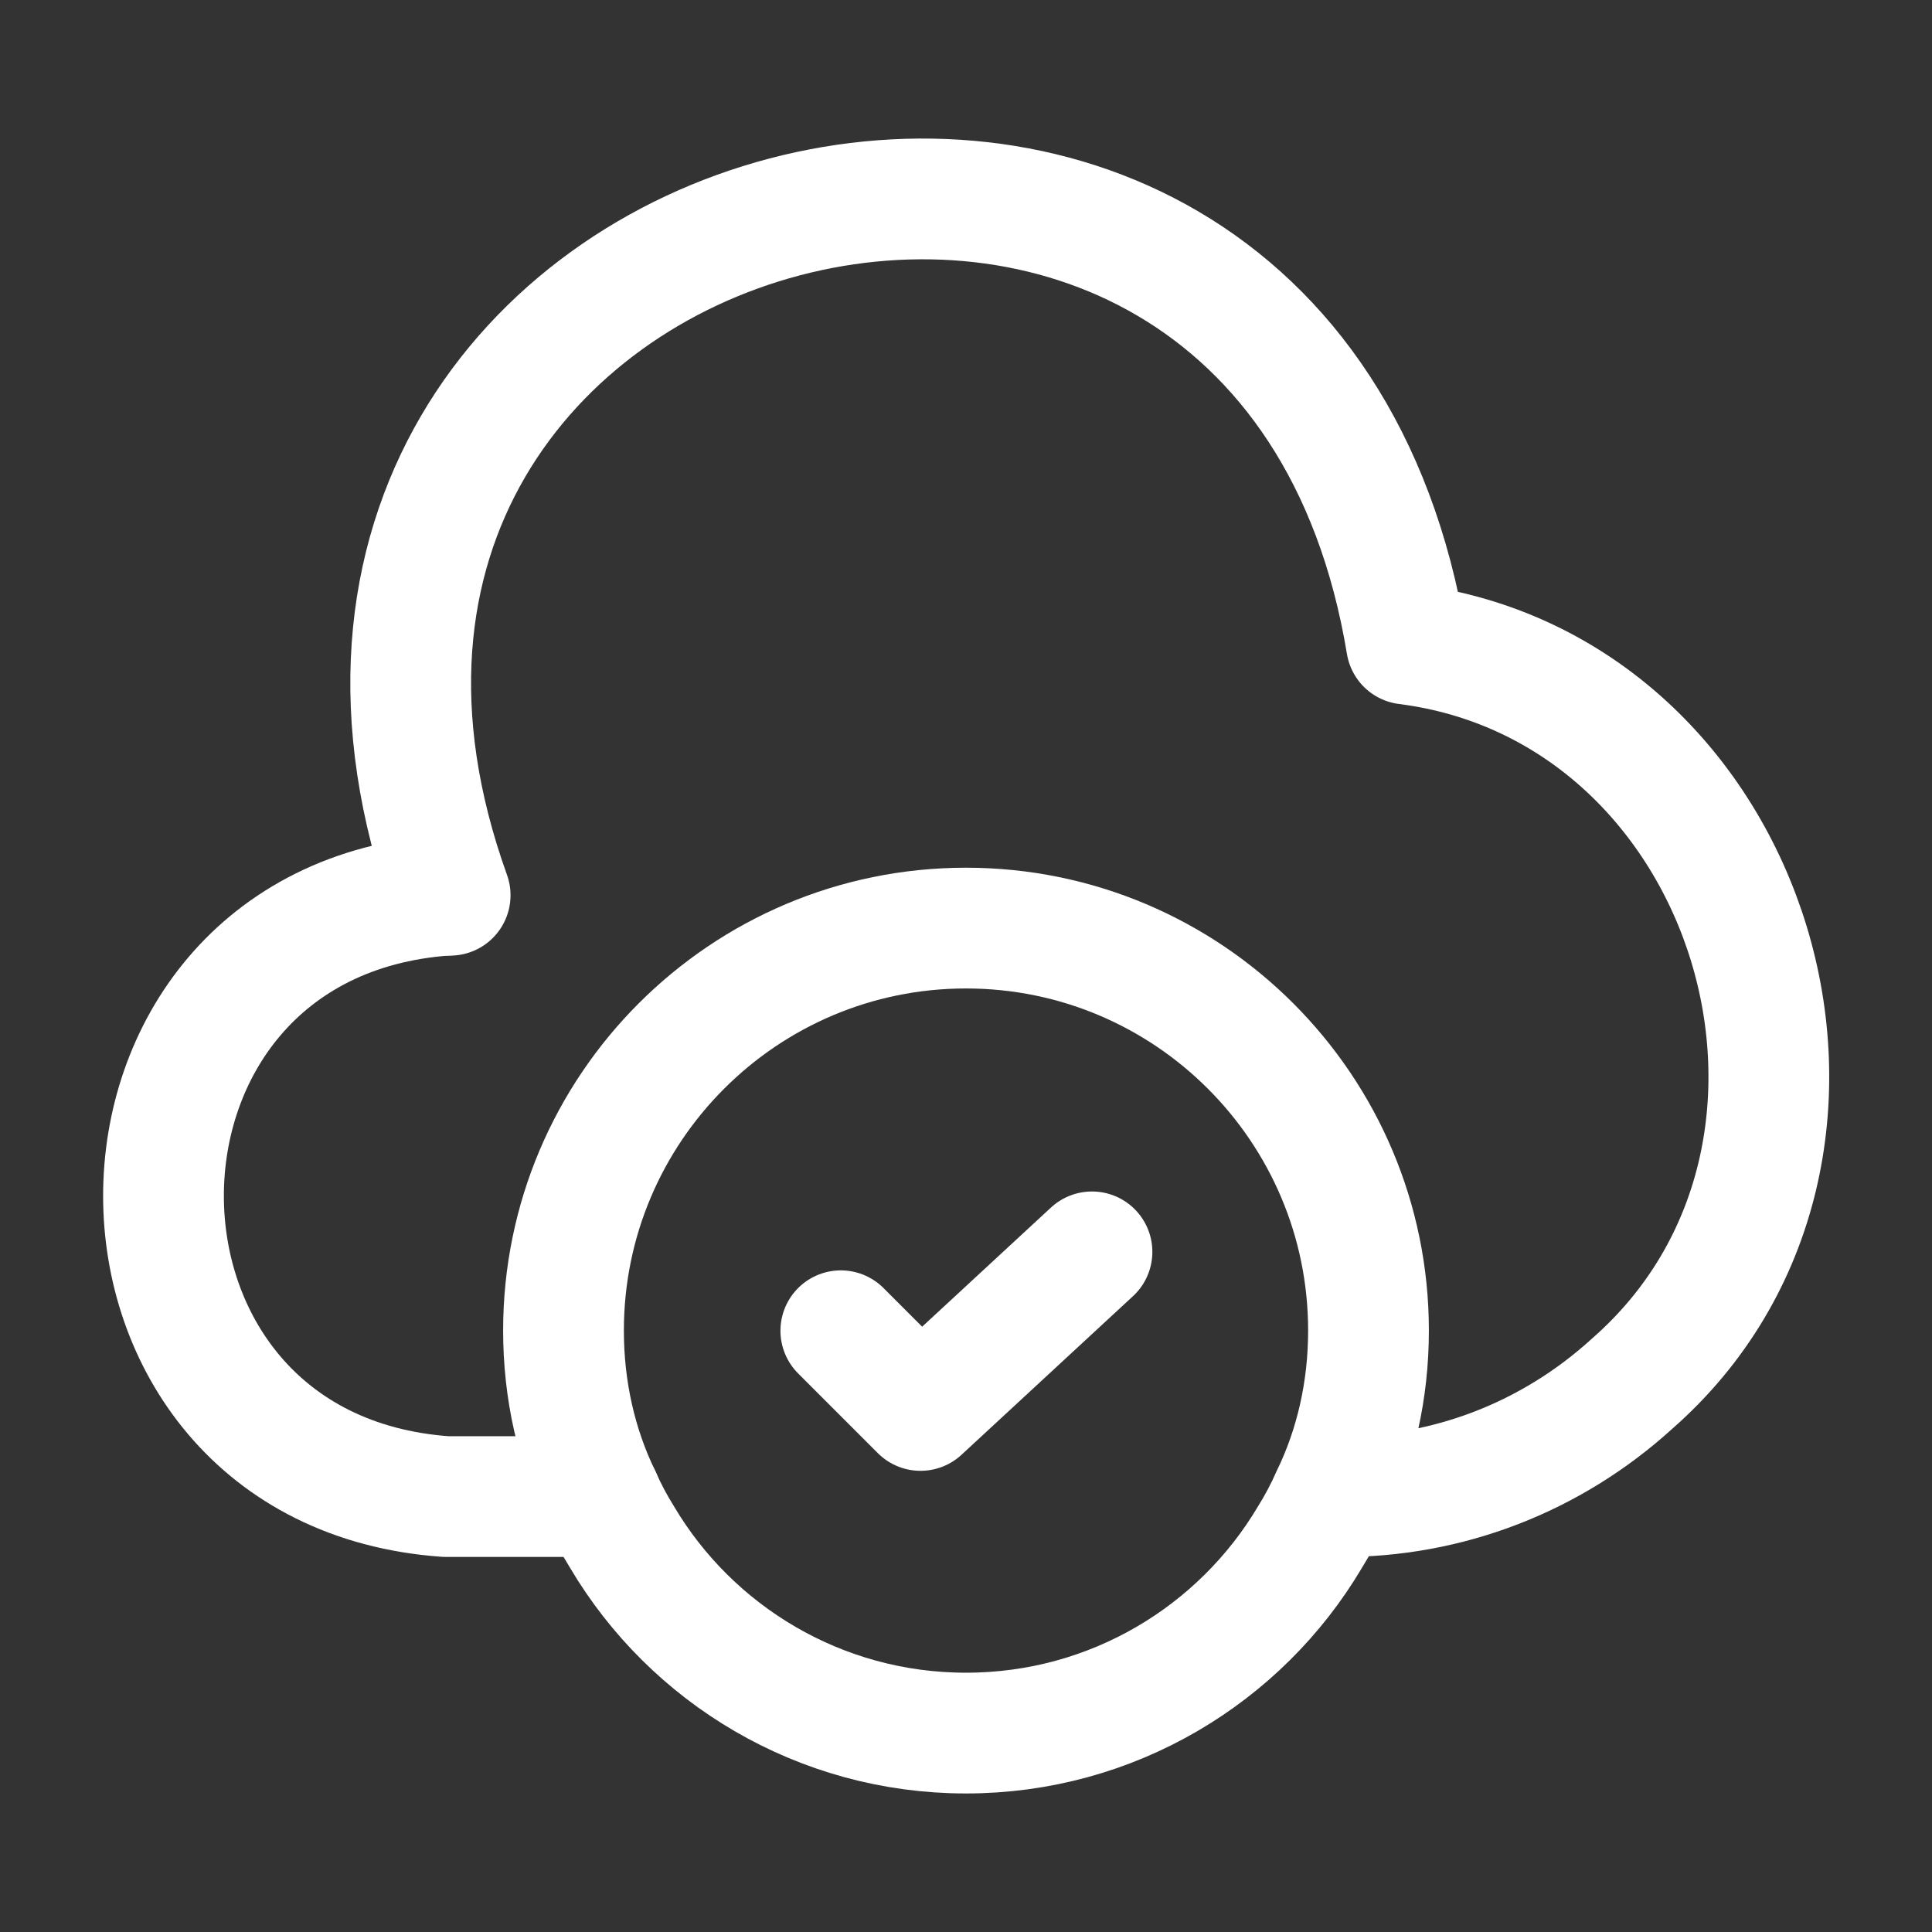 <svg width="24" height="24" viewBox="0 0 24 24" fill="none" xmlns="http://www.w3.org/2000/svg">
<rect x="0" y="0" width="24" height="24" fill="#333333" stroke="none"/>
<path d="M5.541 11.121C0.861 11.451 0.861 18.261 5.541 18.591H7.461" stroke="white" stroke-width="1.5" stroke-miterlimit="10" stroke-linecap="round" stroke-linejoin="round"/>
<path d="M5.592 11.121C2.382 2.191 15.922 -1.379 17.472 8.001C21.802 8.551 23.552 14.321 20.272 17.191C19.272 18.101 17.982 18.601 16.632 18.591H16.542" stroke="white" stroke-width="1.5" stroke-miterlimit="10" stroke-linecap="round" stroke-linejoin="round"/>
<path d="M17 16.529C17 17.269 16.84 17.969 16.54 18.589C16.46 18.769 16.37 18.939 16.27 19.099C15.41 20.549 13.82 21.529 12 21.529C10.18 21.529 8.59 20.549 7.73 19.099C7.63 18.939 7.54 18.769 7.46 18.589C7.16 17.969 7 17.269 7 16.529C7 13.769 9.24 11.529 12 11.529C14.76 11.529 17 13.769 17 16.529Z" stroke="white" stroke-width="1.5" stroke-miterlimit="10" stroke-linecap="round" stroke-linejoin="round"/>
<path d="M10.445 16.531L11.435 17.521L13.565 15.551" stroke="white" stroke-width="1.5" stroke-linecap="round" stroke-linejoin="round"/>
</svg>
